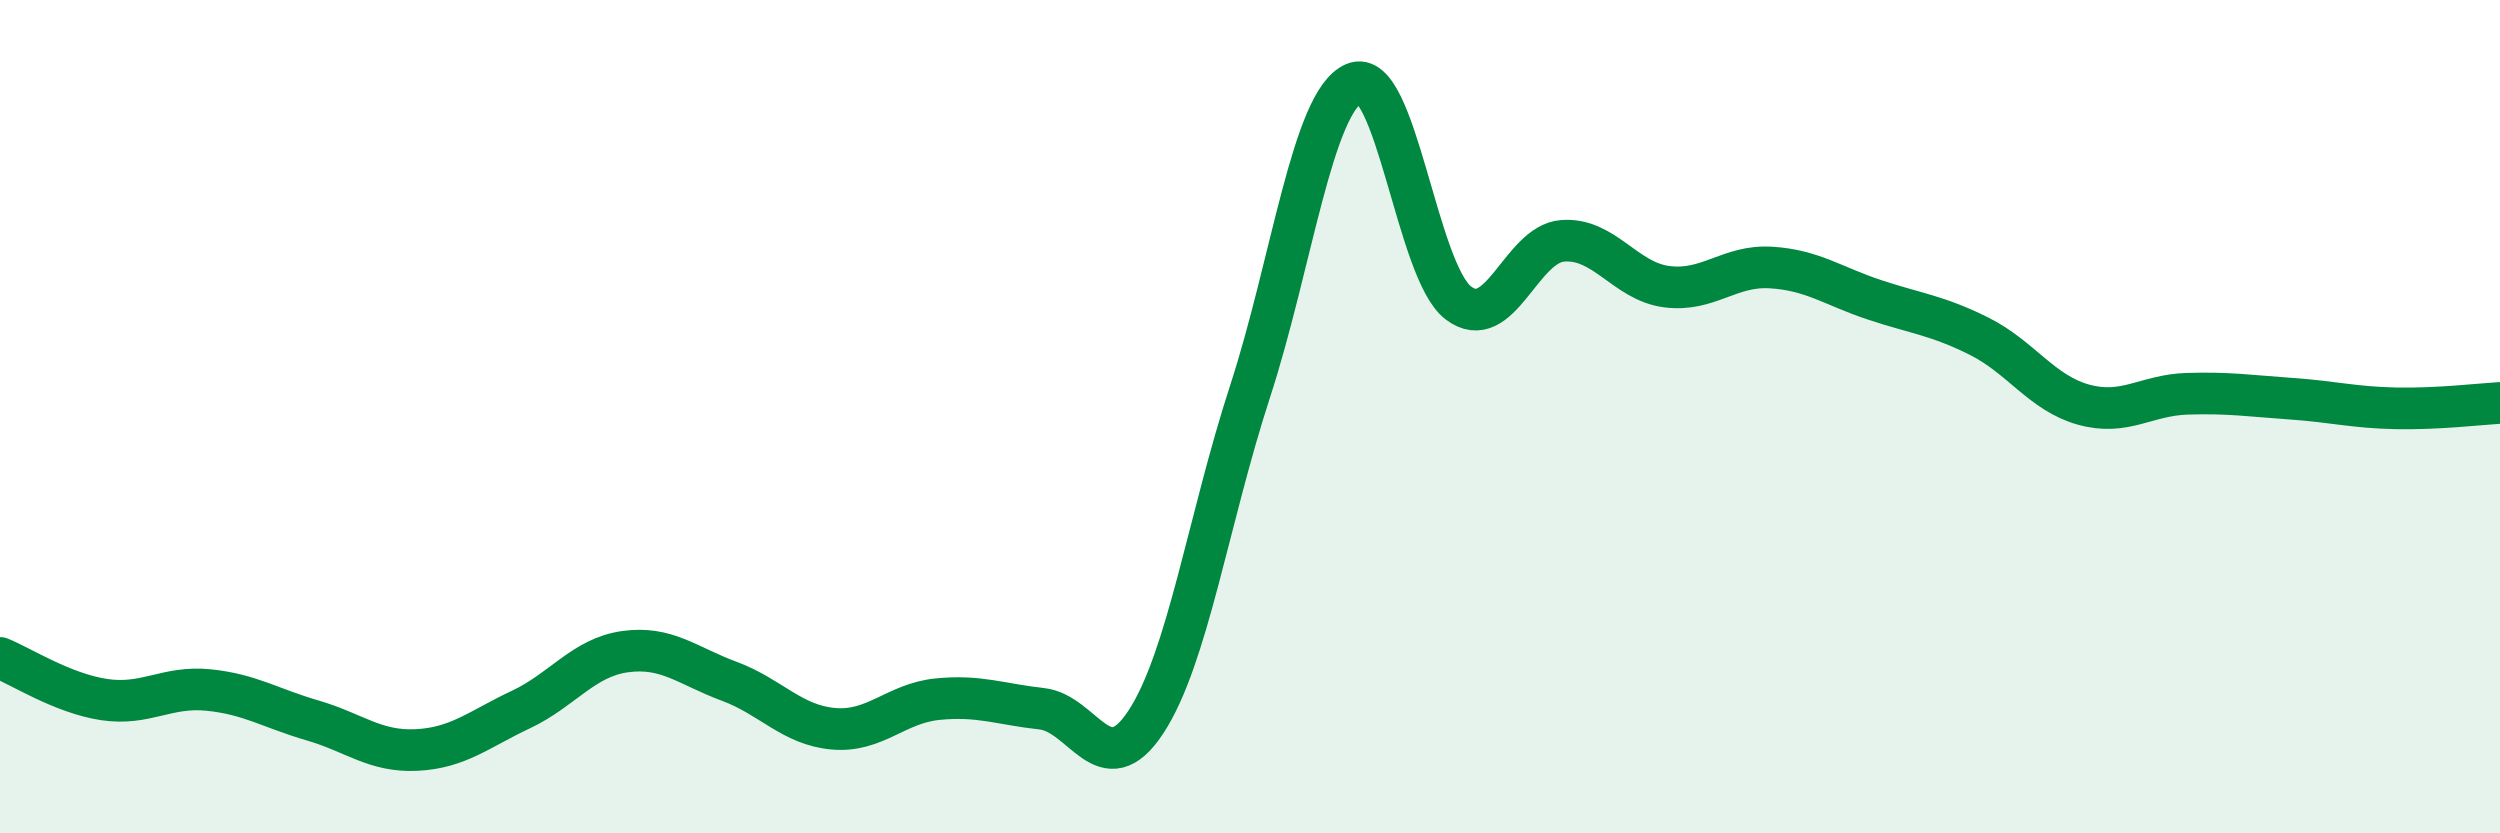 
    <svg width="60" height="20" viewBox="0 0 60 20" xmlns="http://www.w3.org/2000/svg">
      <path
        d="M 0,15.79 C 0.5,15.99 1.5,16.64 2.5,16.79 C 3.5,16.94 4,16.46 5,16.56 C 6,16.66 6.5,17 7.5,17.29 C 8.5,17.58 9,18.05 10,18 C 11,17.95 11.5,17.5 12.5,17.03 C 13.5,16.56 14,15.78 15,15.64 C 16,15.5 16.5,15.98 17.5,16.35 C 18.5,16.72 19,17.4 20,17.49 C 21,17.58 21.5,16.88 22.5,16.78 C 23.5,16.68 24,16.9 25,17.01 C 26,17.12 26.5,18.85 27.5,17.33 C 28.5,15.81 29,12.47 30,9.4 C 31,6.33 31.5,2.43 32.5,2 C 33.5,1.57 34,6.51 35,7.27 C 36,8.03 36.5,5.86 37.5,5.78 C 38.5,5.7 39,6.75 40,6.88 C 41,7.01 41.5,6.36 42.5,6.42 C 43.5,6.48 44,6.87 45,7.2 C 46,7.53 46.5,7.57 47.5,8.07 C 48.5,8.57 49,9.43 50,9.71 C 51,9.99 51.5,9.48 52.5,9.45 C 53.5,9.42 54,9.5 55,9.57 C 56,9.64 56.5,9.78 57.5,9.8 C 58.5,9.82 59.5,9.7 60,9.67L60 20L0 20Z"
        fill="#008740"
        opacity="0.1"
        stroke-linecap="round"
        stroke-linejoin="round"
      />
      <path
        d="M 0,15.79 C 0.5,15.99 1.5,16.64 2.5,16.79 C 3.5,16.94 4,16.46 5,16.56 C 6,16.66 6.5,17 7.5,17.29 C 8.5,17.58 9,18.05 10,18 C 11,17.95 11.5,17.5 12.5,17.03 C 13.5,16.56 14,15.78 15,15.64 C 16,15.5 16.5,15.98 17.5,16.35 C 18.5,16.72 19,17.4 20,17.49 C 21,17.58 21.5,16.88 22.5,16.78 C 23.5,16.68 24,16.9 25,17.01 C 26,17.12 26.5,18.85 27.5,17.33 C 28.5,15.81 29,12.47 30,9.4 C 31,6.33 31.5,2.43 32.5,2 C 33.5,1.57 34,6.51 35,7.27 C 36,8.03 36.5,5.86 37.5,5.78 C 38.5,5.7 39,6.75 40,6.88 C 41,7.01 41.5,6.36 42.5,6.42 C 43.5,6.48 44,6.87 45,7.2 C 46,7.53 46.5,7.57 47.5,8.07 C 48.5,8.57 49,9.43 50,9.71 C 51,9.99 51.5,9.48 52.5,9.45 C 53.5,9.42 54,9.5 55,9.57 C 56,9.64 56.5,9.78 57.5,9.8 C 58.5,9.82 59.5,9.7 60,9.67"
        stroke="#008740"
        stroke-width="1"
        fill="none"
        stroke-linecap="round"
        stroke-linejoin="round"
      />
    </svg>
  